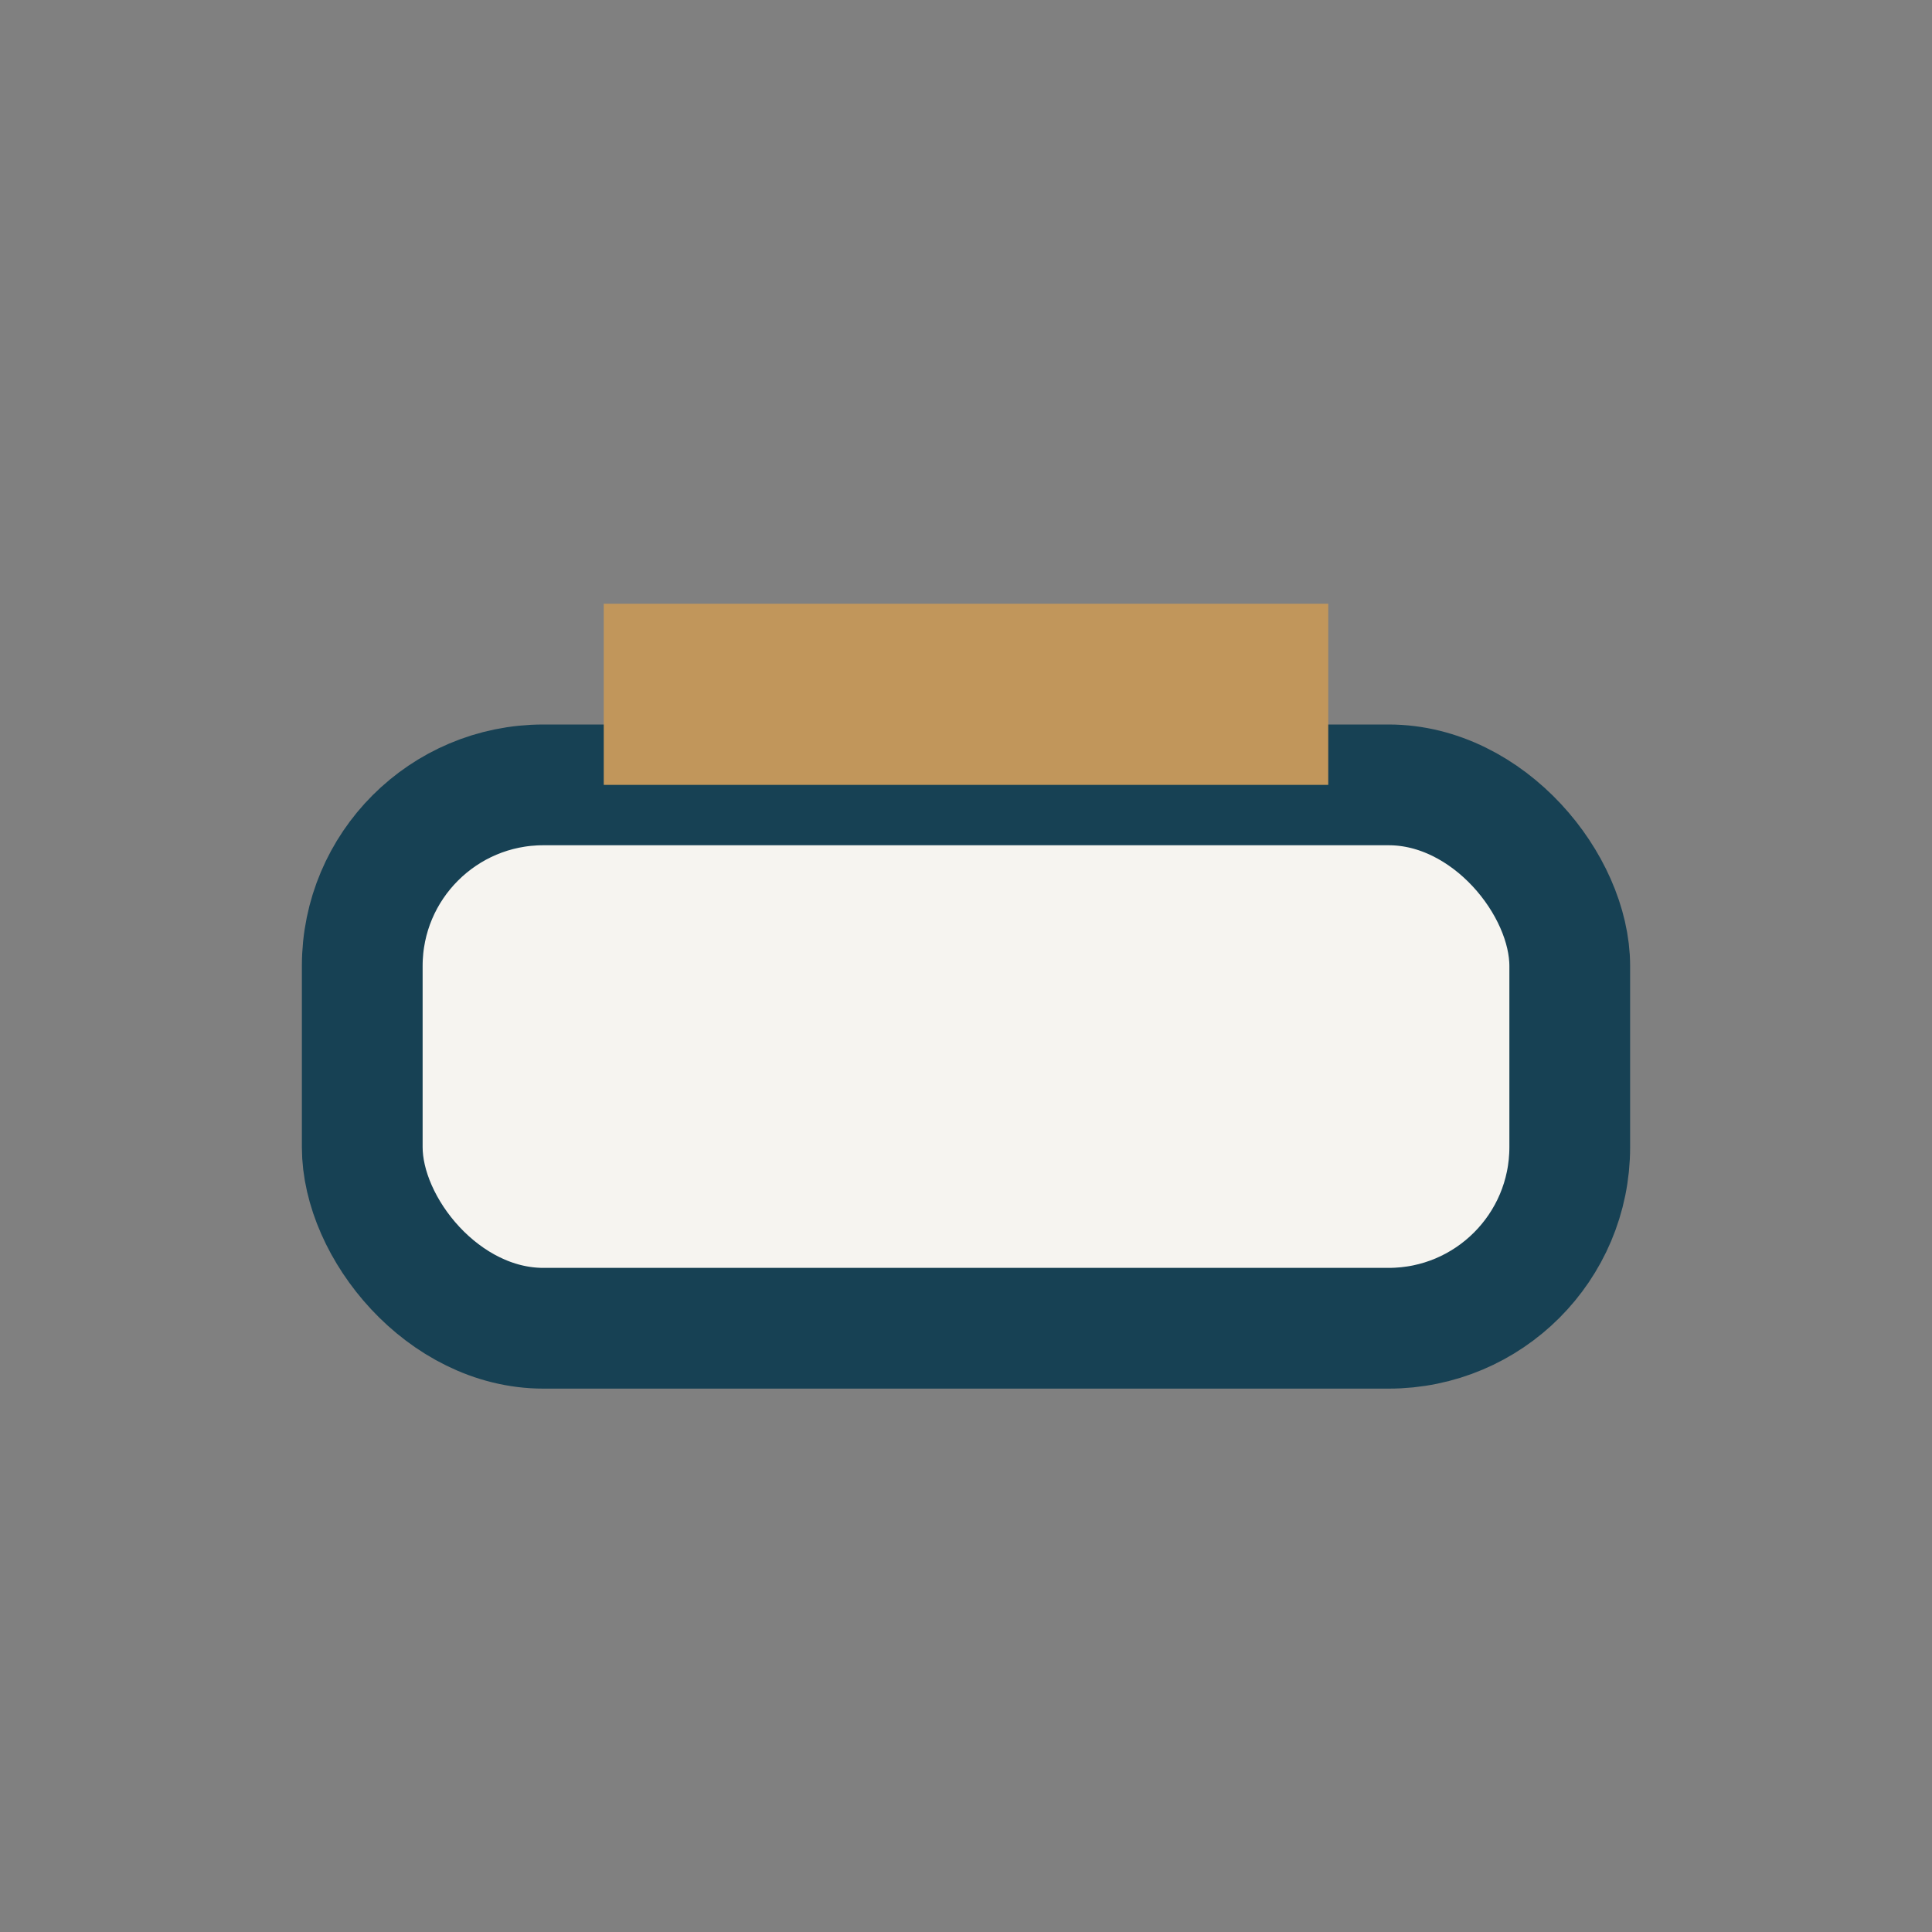 <?xml version="1.0" encoding="UTF-8"?>
<svg xmlns="http://www.w3.org/2000/svg" width="32" height="32" viewBox="0 0 32 32"><rect x="0" y="0" width="32" height="32" fill="#808080" stroke="none"/><rect x="6" y="13" width="20" height="9" rx="3" fill="#F6F4F0" stroke="#174154" stroke-width="2"/><rect x="10" y="10" width="12" height="3" fill="#C1965B"/></svg>